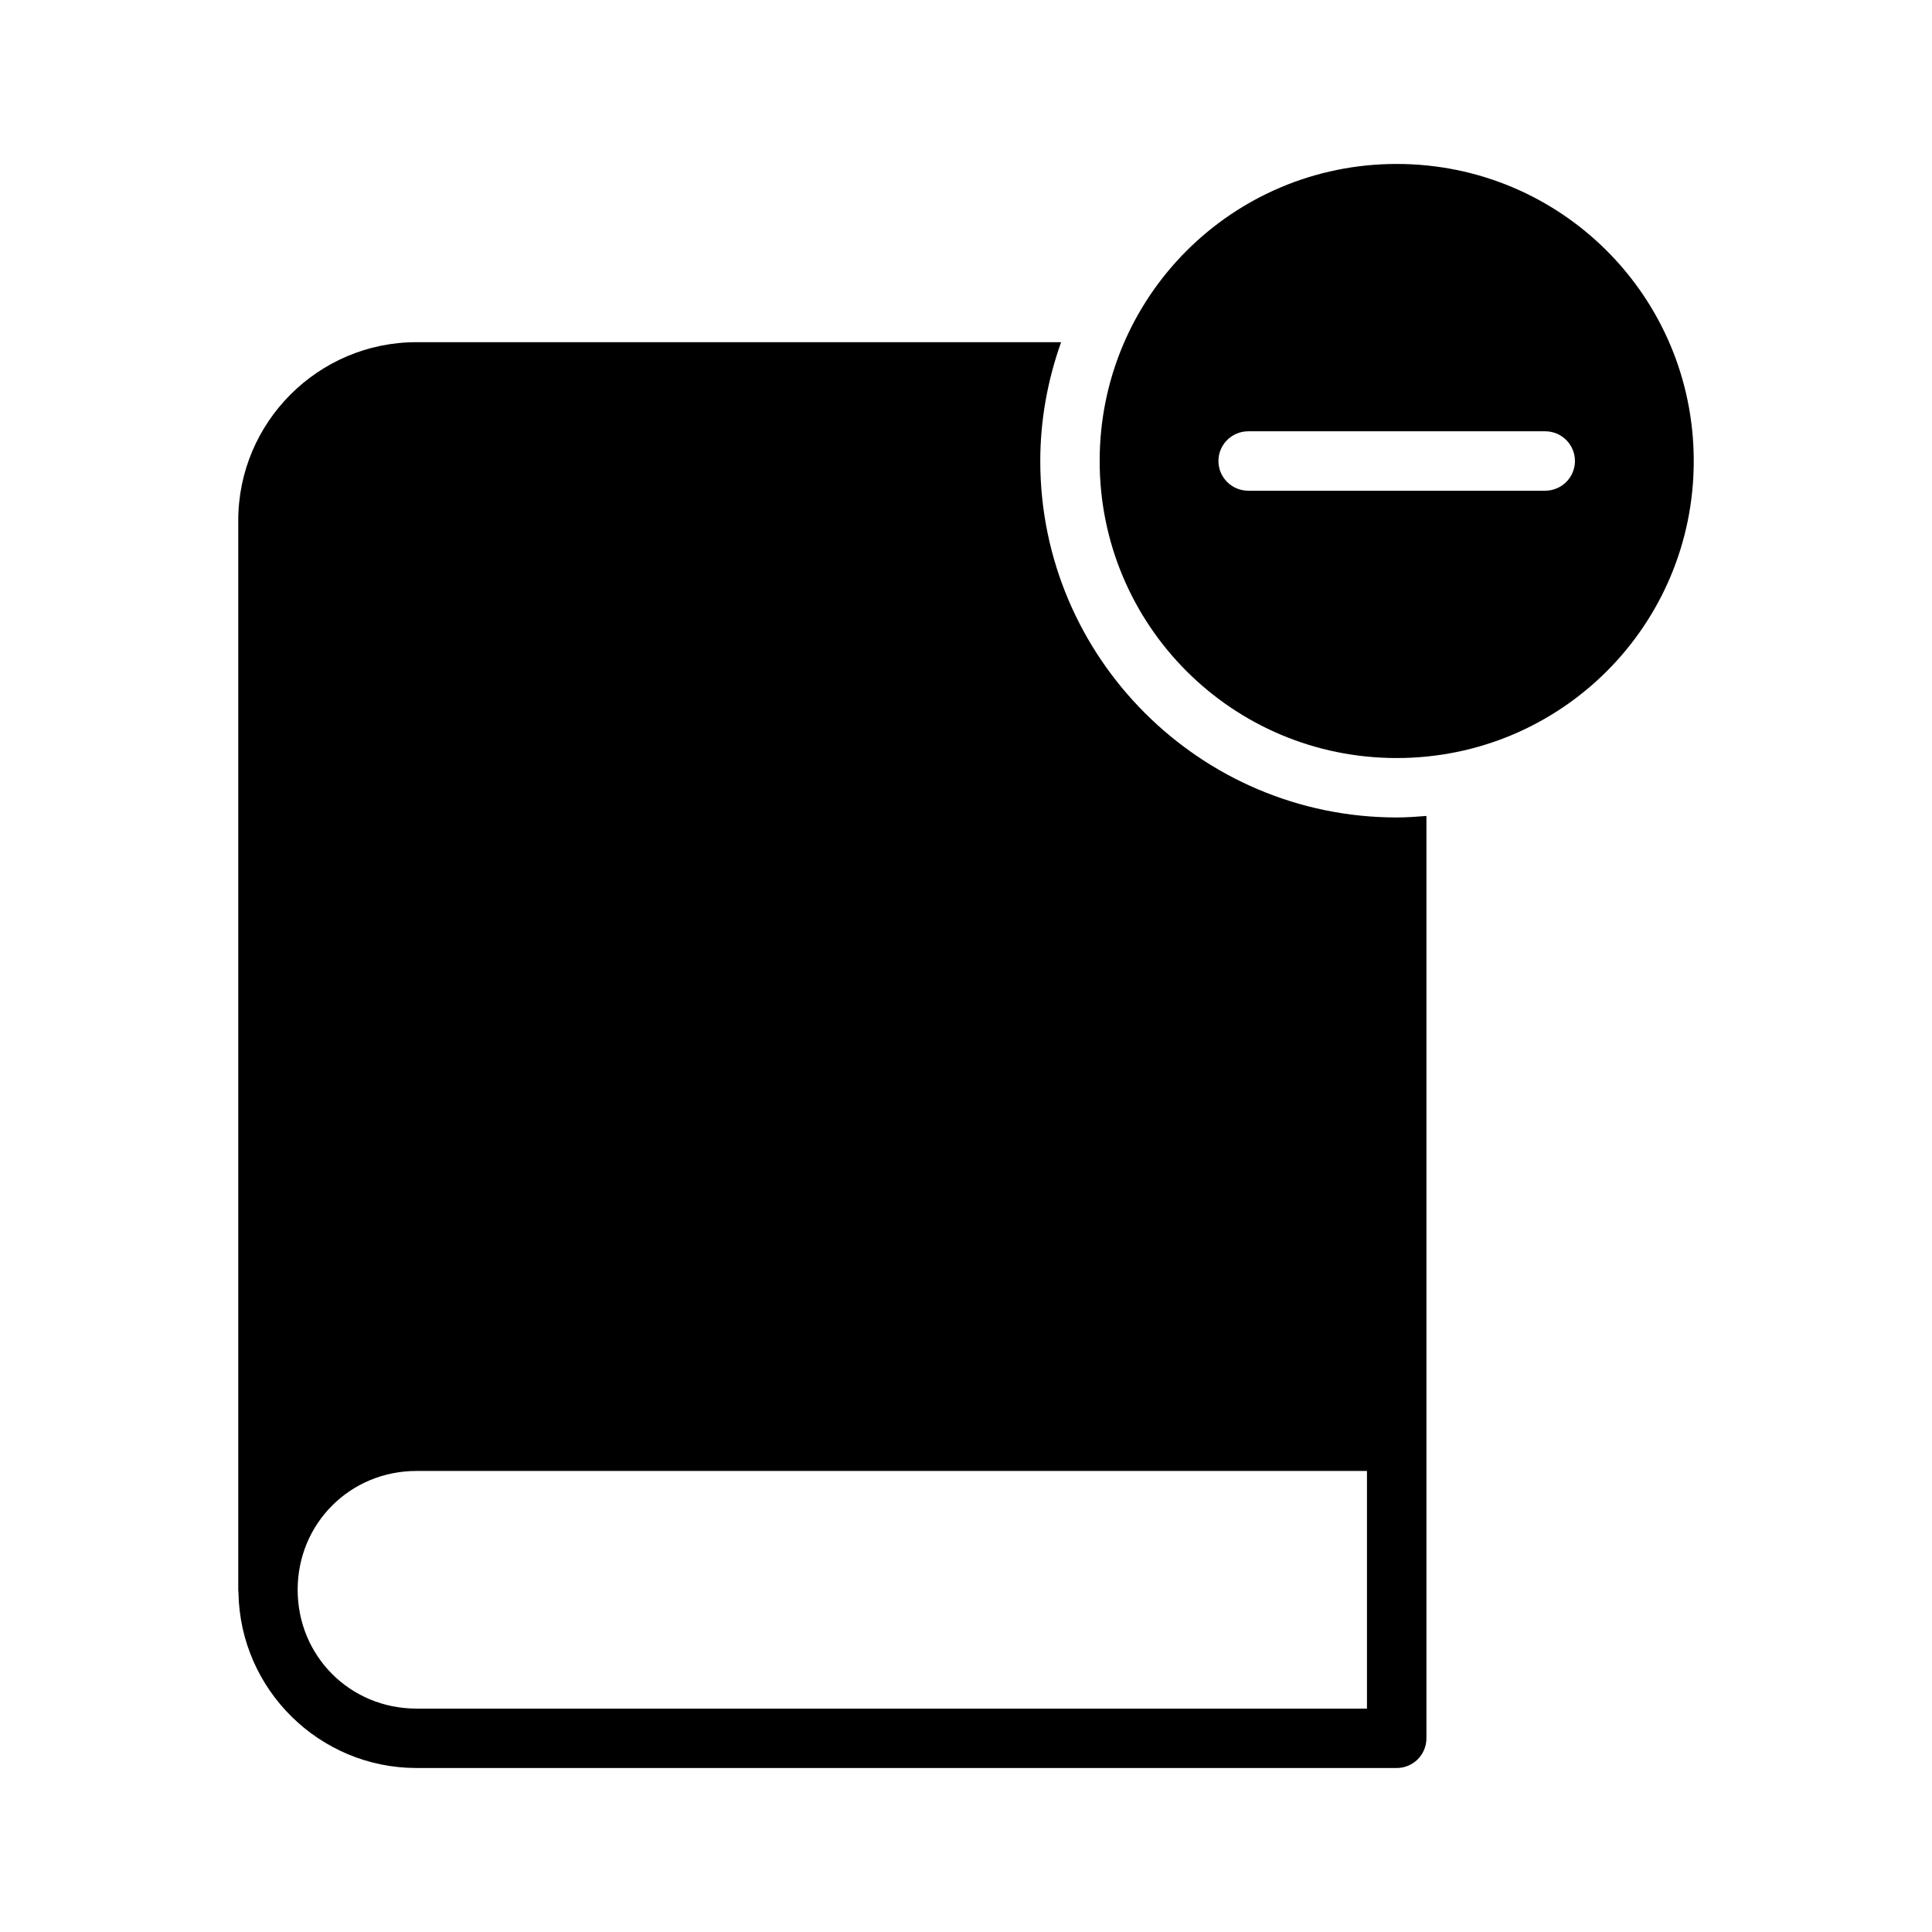 <?xml version="1.0" encoding="UTF-8"?>
<!-- Uploaded to: ICON Repo, www.iconrepo.com, Generator: ICON Repo Mixer Tools -->
<svg fill="#000000" width="800px" height="800px" version="1.1" viewBox="144 144 512 512" xmlns="http://www.w3.org/2000/svg">
 <g>
  <path d="m254.37 234.68c-26.027 0-47.23 21.219-47.23 47.246v283.41h-0.004c0.008 0.262 0.031 0.523 0.062 0.785 0.441 25.645 21.434 46.418 47.188 46.418h259.73c2.098 0.008 4.113-0.824 5.598-2.305 1.484-1.484 2.312-3.5 2.305-5.598v-244.4c-2.602 0.207-5.215 0.398-7.871 0.398-52.066 0-94.465-42.367-94.465-94.449 0-11.059 2.012-21.633 5.519-31.504zm0 299.14h251.89v62.977h-251.89c-17.578 0-31.488-13.91-31.488-31.488 0-17.574 13.91-31.488 31.488-31.488z"/>
  <path d="m514.14 187.45c-43.559 0-78.719 35.164-78.719 78.719 0 43.559 35.16 78.719 78.719 78.719 43.559 0 78.719-35.16 78.719-78.719s-35.16-78.719-78.719-78.719zm-39.344 70.848h78.691-0.004c2.094 0 4.102 0.828 5.582 2.305 1.48 1.477 2.312 3.481 2.312 5.566 0 2.09-0.832 4.094-2.312 5.566-1.48 1.477-3.488 2.309-5.582 2.309h-78.691c-2.094 0-4.102-0.832-5.582-2.309-1.48-1.473-2.309-3.477-2.309-5.566 0-2.086 0.828-4.09 2.309-5.566 1.48-1.477 3.488-2.305 5.582-2.305z"/>
 </g>
</svg>